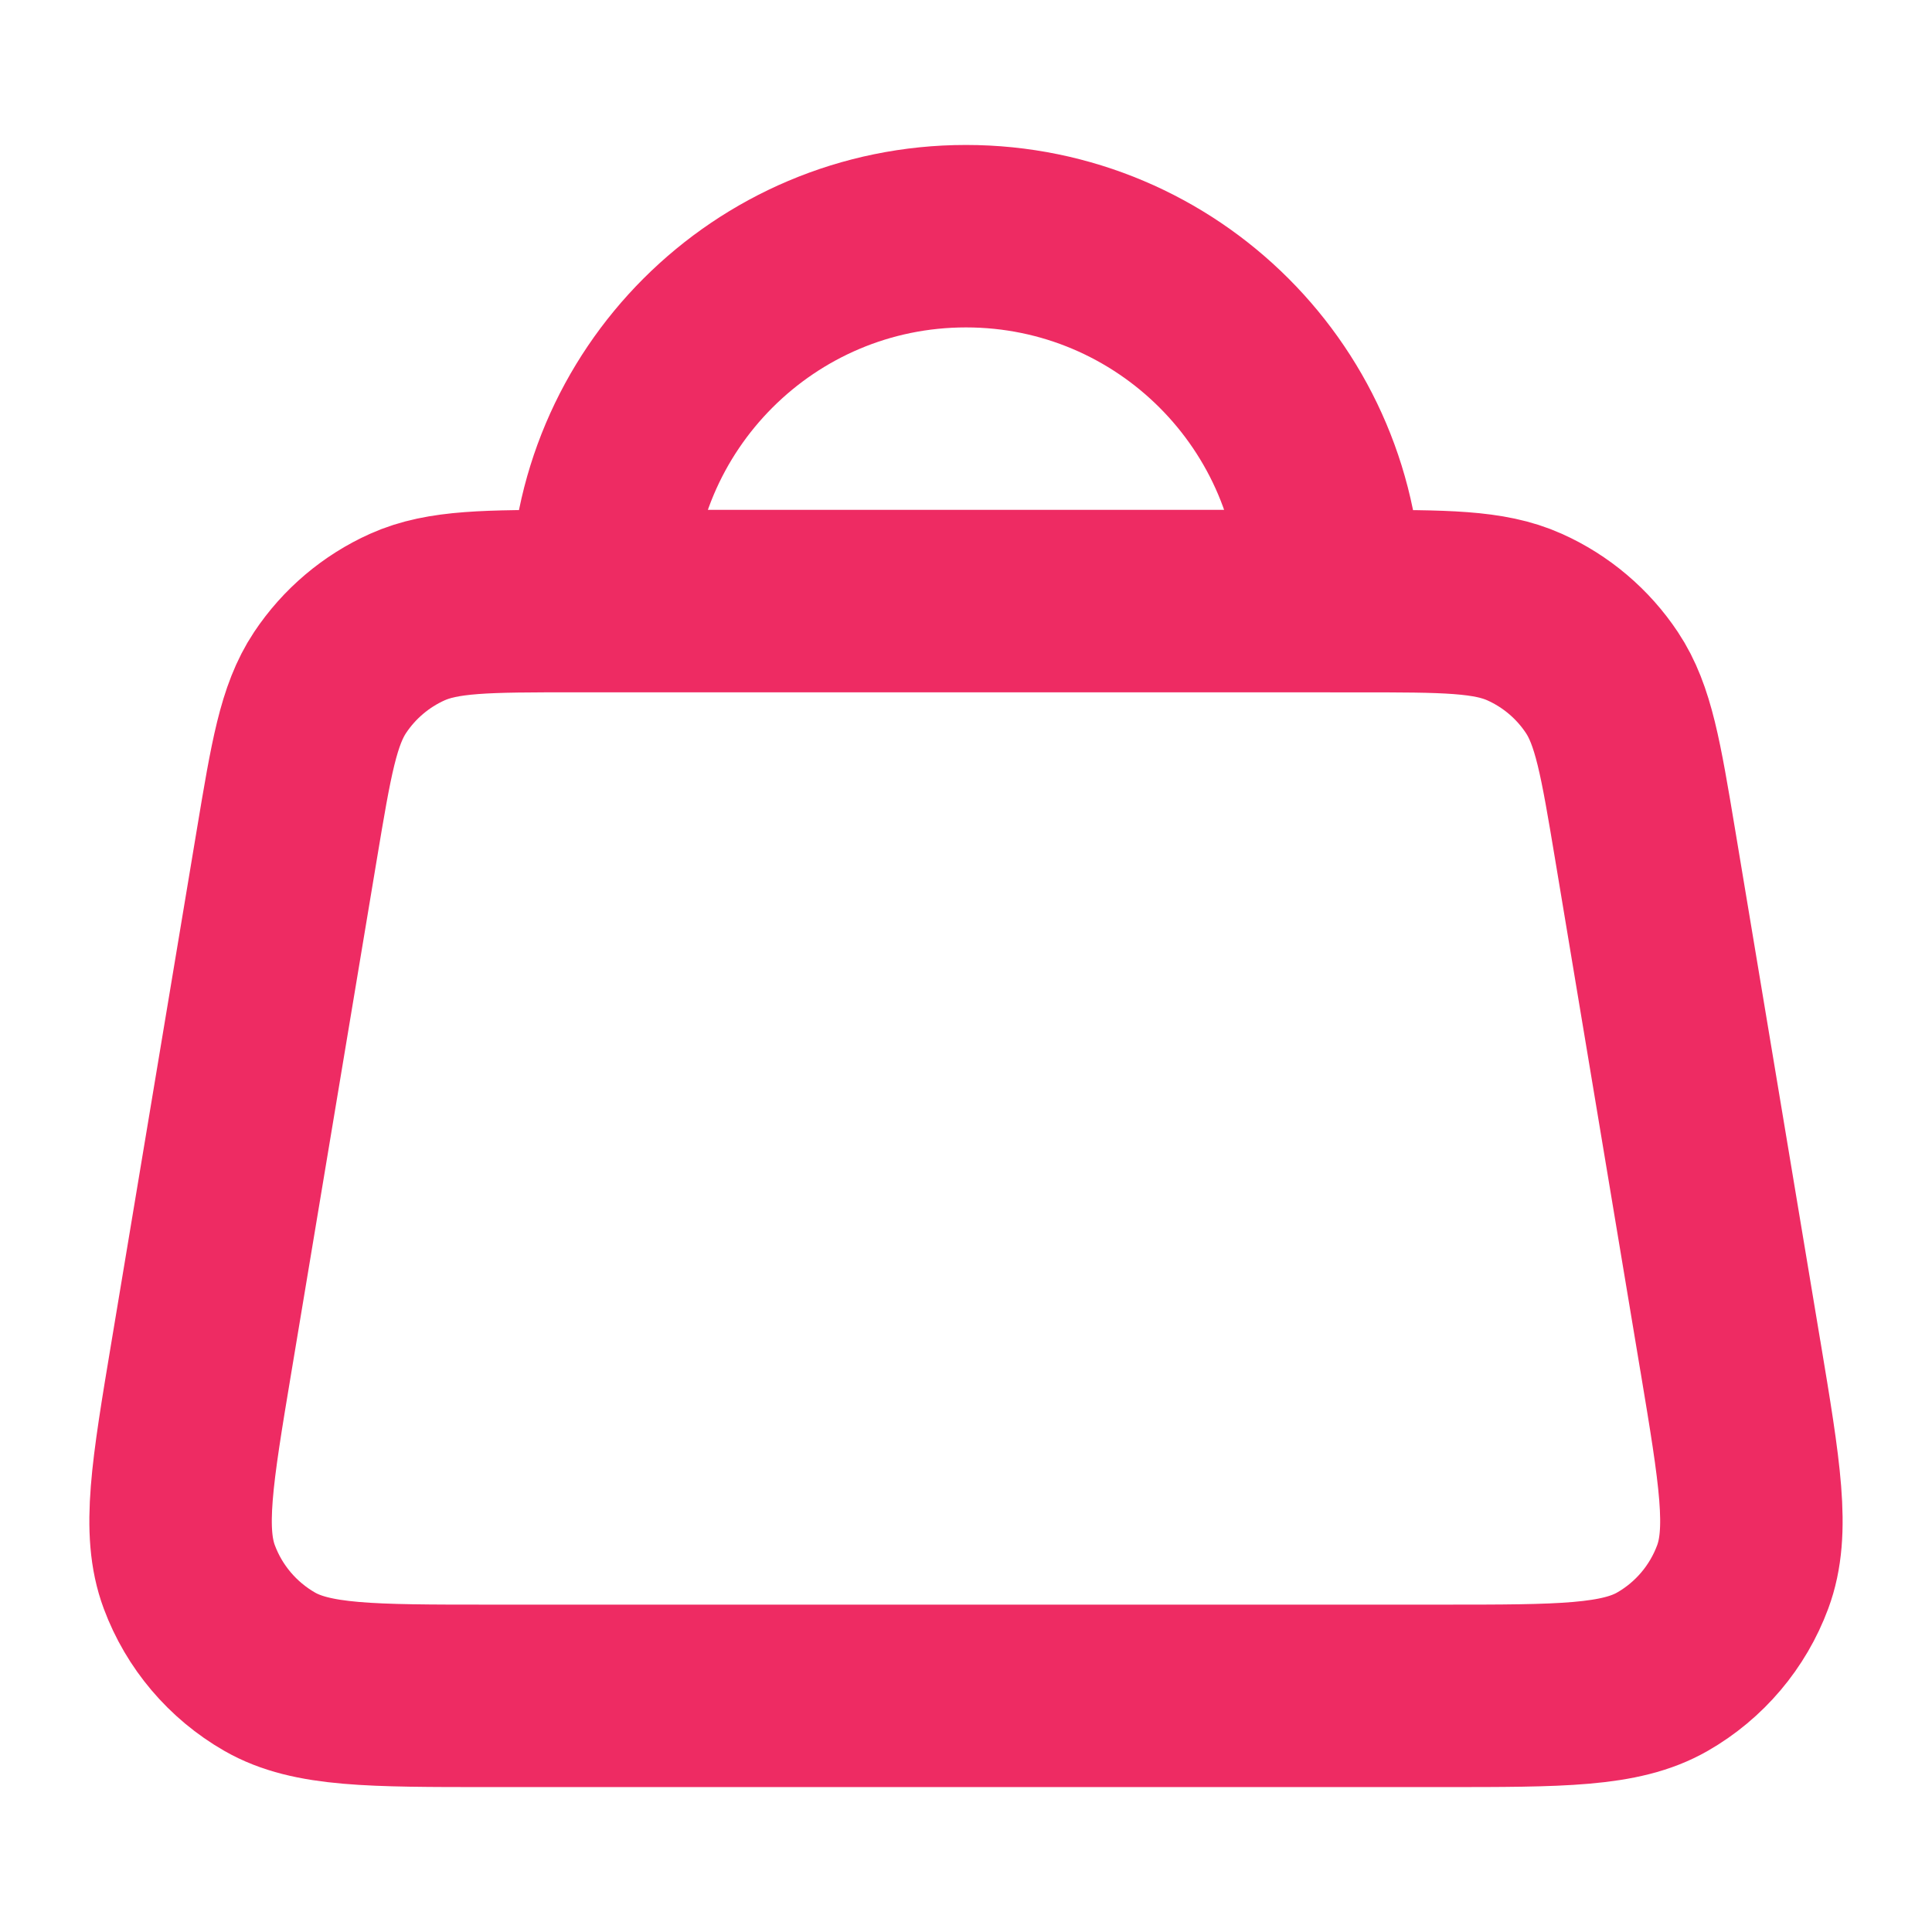 <?xml version="1.0" encoding="utf-8"?>
<!-- Generator: Adobe Illustrator 26.0.2, SVG Export Plug-In . SVG Version: 6.00 Build 0)  -->
<svg version="1.1" id="Слой_1" xmlns="http://www.w3.org/2000/svg" xmlns:xlink="http://www.w3.org/1999/xlink" x="0px" y="0px"
	 viewBox="0 0 480 480" style="enable-background:new 0 0 480 480;" xml:space="preserve">
<style type="text/css">
	.st0{fill:none;stroke:#ee2b63;stroke-width:45.33;stroke-linecap:round;stroke-linejoin:round;stroke-miterlimit:133.333;}
</style>
<path id="Vector_00000018221882211645782930000000614149347472404610_" class="st0" d="M149.34,149.34h-6.55
	c-21.83,0-32.74,0-41.59,3.97c-7.8,3.5-14.45,9.14-19.19,16.26c-5.37,8.08-7.18,18.84-10.77,40.37L50.09,336.87l-0.01,0.05
	c-4.84,29.02-7.26,43.55-3.05,54.86c3.69,9.93,10.76,18.26,19.95,23.54c10.48,6.01,25.19,6.01,54.65,6.01h236.74
	c29.46,0,44.2,0,54.67-6.01c9.19-5.27,16.24-13.6,19.93-23.54c4.2-11.31,1.78-25.83-3.05-54.83l-0.02-0.08l-21.15-126.92
	c-3.59-21.53-5.39-32.29-10.76-40.37c-4.73-7.12-11.39-12.76-19.19-16.26c-8.85-3.97-19.75-3.97-41.58-3.97h-6.56 M149.34,149.34
	h181.32 M149.34,149.34c0-50.07,40.59-90.66,90.66-90.66c50.07,0,90.66,40.59,90.66,90.66"/>
</svg>

